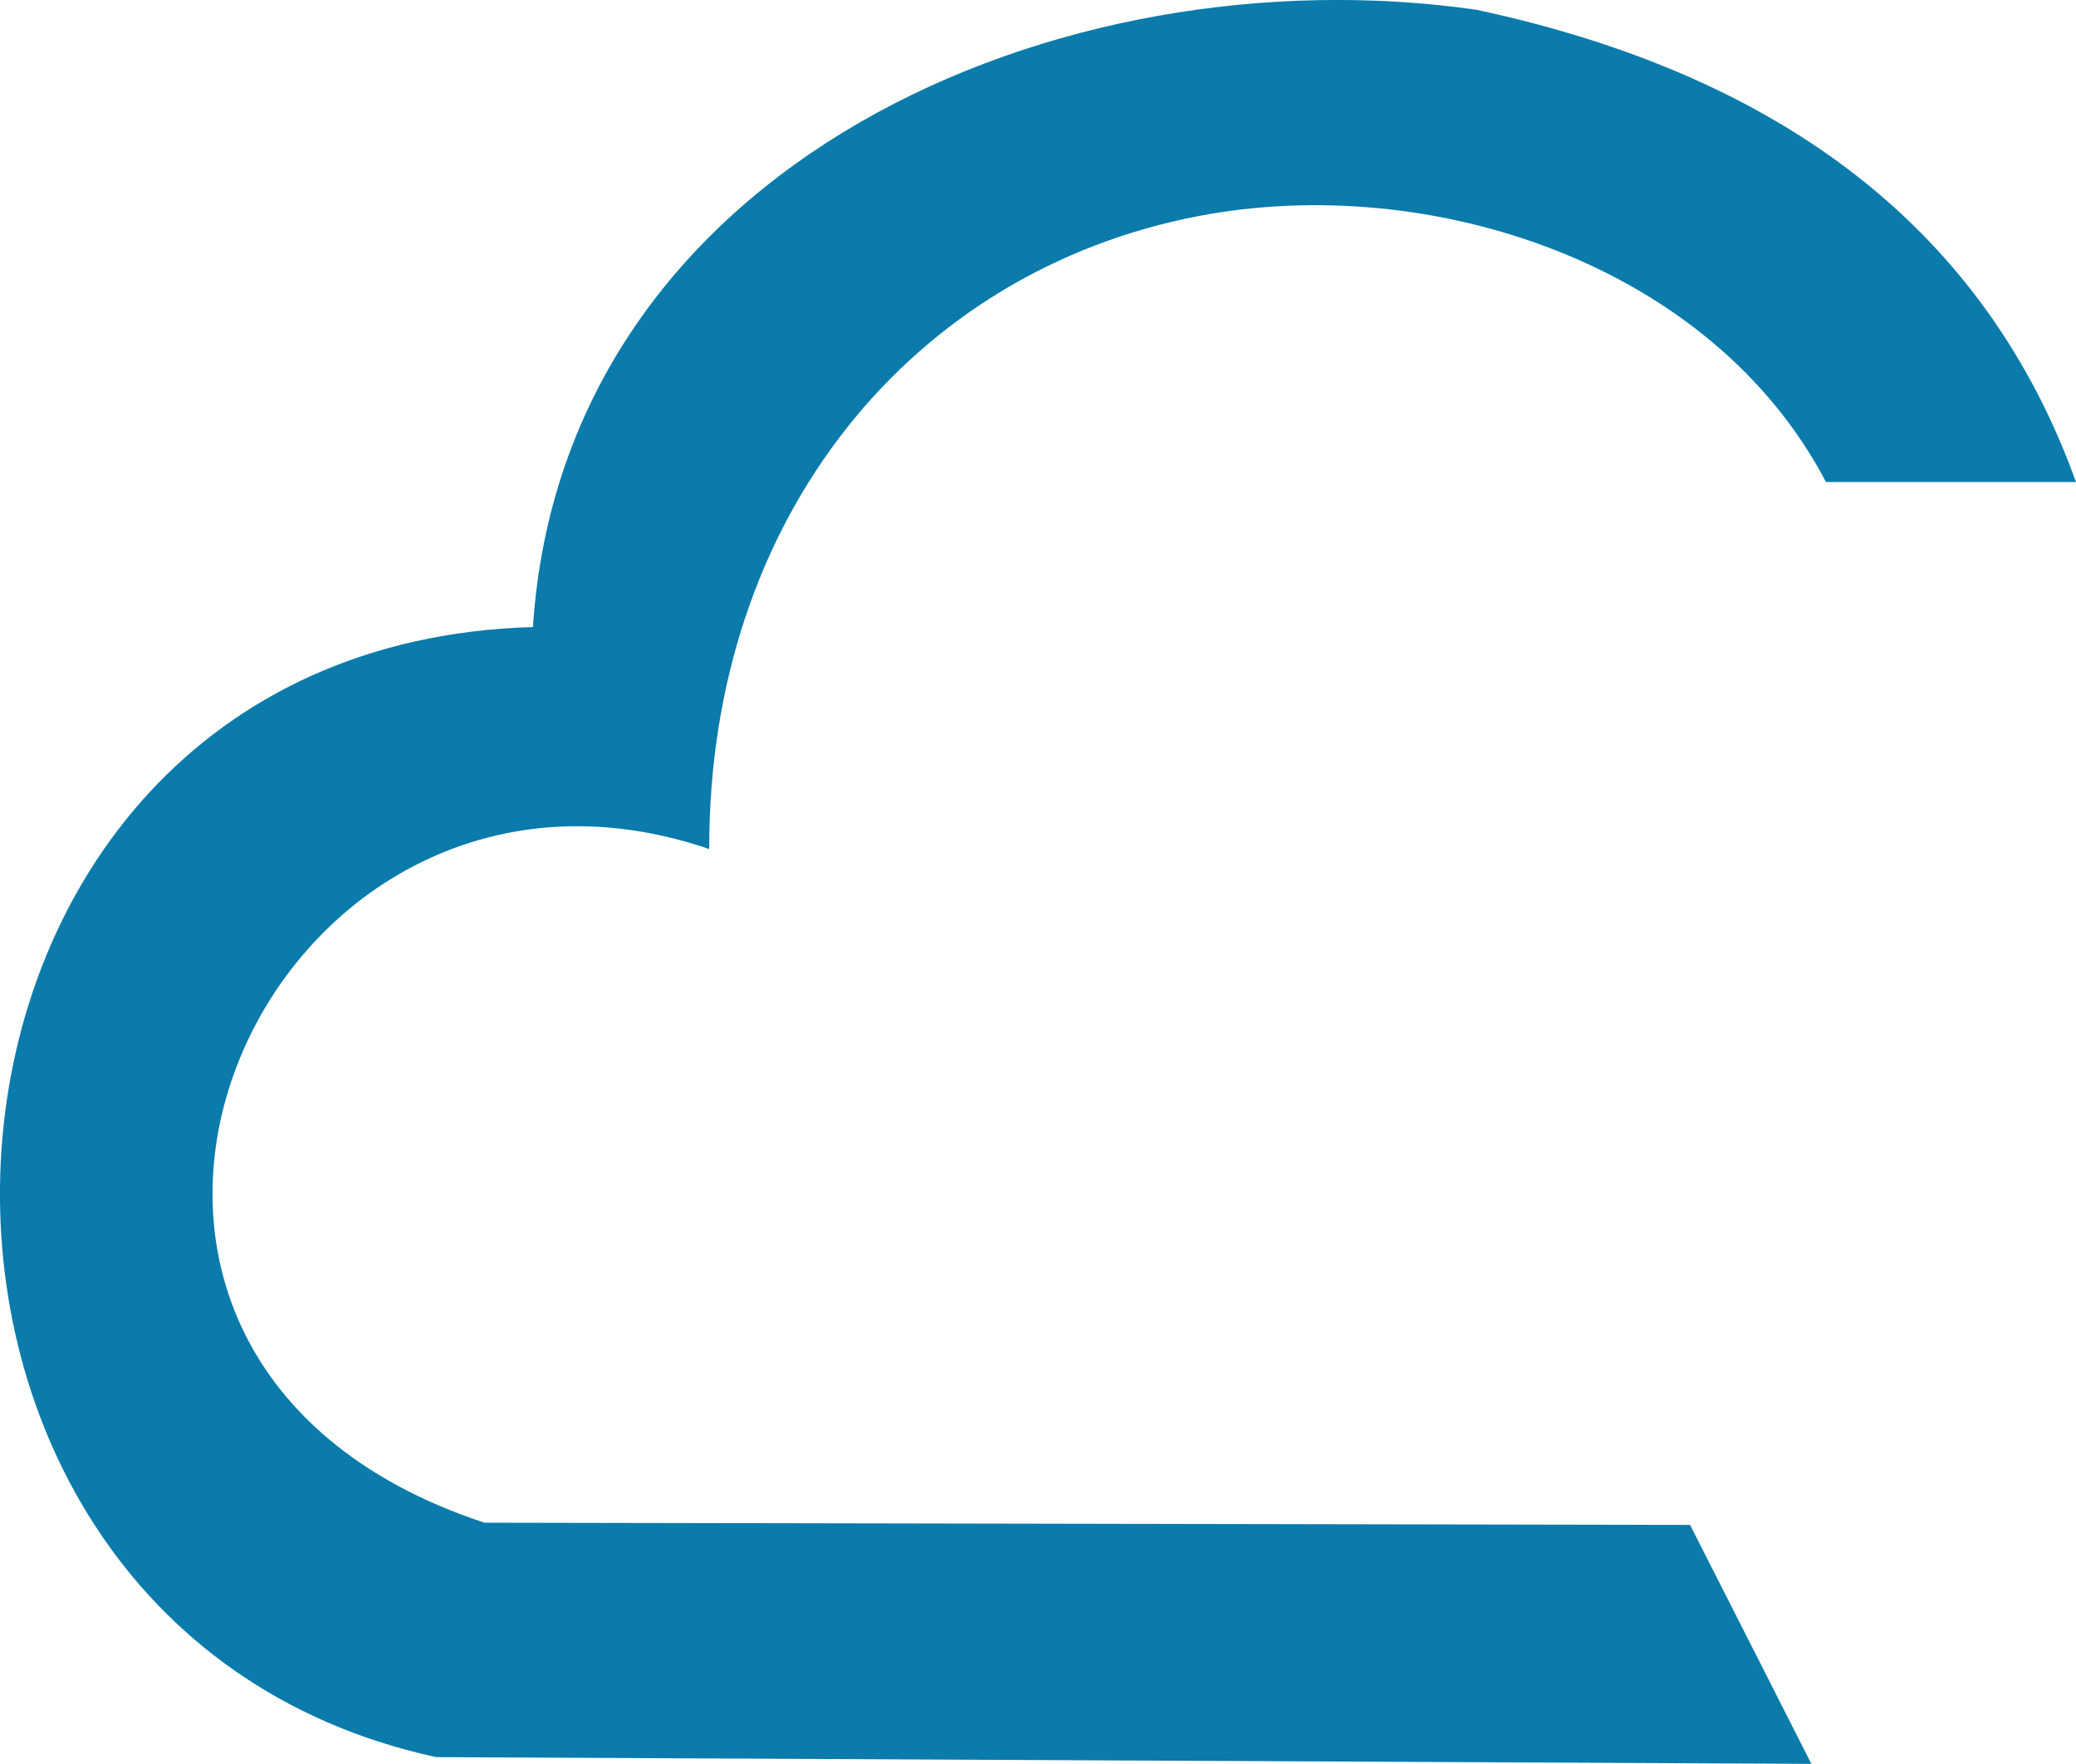 <svg xmlns="http://www.w3.org/2000/svg" width="41.039" height="34.868" viewBox="0 0 41.039 34.868">
  <path id="Path_5144" data-name="Path 5144" d="M331.9,252.527l-2.4-4.727-23.834-.044c-10.131-3.339-4.388-16.333,4.444-13.315-.009-6.586,4.032-11.434,9.676-12.512,4.583-.876,10.141.946,12.4,5.257h4.943q-2.651-7.361-11.847-9.333c-8.229-1.183-18.056,3.041-18.657,12.2-13.18.377-14.194,19.669-1.912,22.337l27.189.133" transform="translate(-296.09 -217.659)" fill="#0a7bab" fill-rule="evenodd"/>
</svg>
